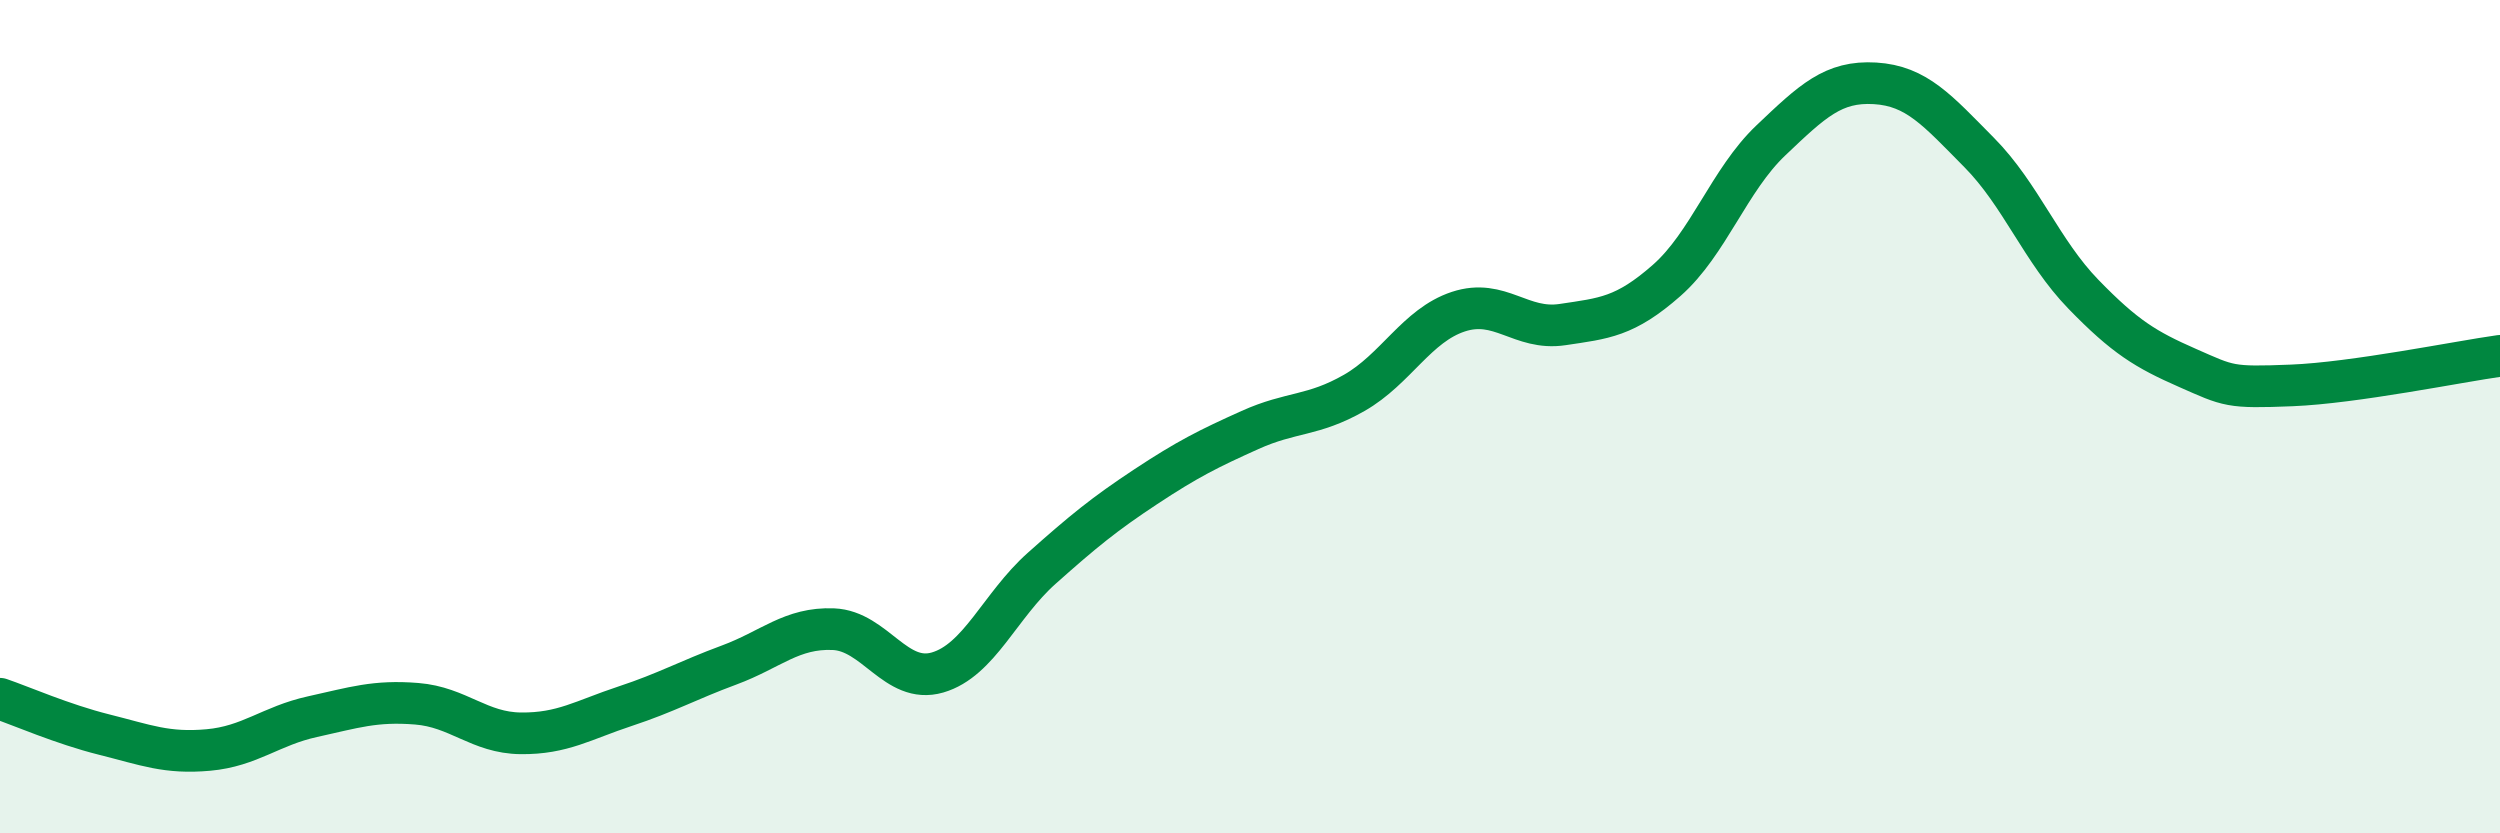 
    <svg width="60" height="20" viewBox="0 0 60 20" xmlns="http://www.w3.org/2000/svg">
      <path
        d="M 0,16.77 C 0.5,16.94 1.5,17.38 2.5,17.63 C 3.5,17.88 4,18.09 5,18 C 6,17.91 6.5,17.42 7.5,17.2 C 8.5,16.98 9,16.81 10,16.89 C 11,16.97 11.5,17.59 12.5,17.6 C 13.5,17.61 14,17.28 15,16.95 C 16,16.62 16.5,16.33 17.5,15.96 C 18.5,15.59 19,15.06 20,15.1 C 21,15.14 21.5,16.43 22.5,16.14 C 23.5,15.85 24,14.53 25,13.64 C 26,12.75 26.5,12.34 27.5,11.68 C 28.5,11.02 29,10.77 30,10.32 C 31,9.87 31.5,10 32.5,9.43 C 33.5,8.86 34,7.81 35,7.48 C 36,7.15 36.5,7.94 37.5,7.79 C 38.5,7.64 39,7.61 40,6.73 C 41,5.85 41.5,4.32 42.5,3.37 C 43.5,2.42 44,1.94 45,2 C 46,2.06 46.5,2.65 47.5,3.66 C 48.5,4.67 49,6.03 50,7.06 C 51,8.09 51.5,8.39 52.5,8.83 C 53.5,9.27 53.5,9.31 55,9.25 C 56.5,9.19 59,8.68 60,8.54L60 20L0 20Z"
        fill="#008740"
        opacity="0.1"
        stroke-linecap="round"
        stroke-linejoin="round"
      />
      <path
        d="M 0,16.77 C 0.5,16.94 1.5,17.38 2.5,17.63 C 3.5,17.88 4,18.09 5,18 C 6,17.91 6.5,17.42 7.5,17.2 C 8.5,16.98 9,16.81 10,16.89 C 11,16.97 11.5,17.59 12.5,17.6 C 13.5,17.61 14,17.28 15,16.95 C 16,16.62 16.5,16.33 17.5,15.96 C 18.5,15.59 19,15.06 20,15.1 C 21,15.14 21.5,16.43 22.5,16.14 C 23.5,15.85 24,14.53 25,13.64 C 26,12.75 26.5,12.34 27.5,11.68 C 28.5,11.02 29,10.77 30,10.32 C 31,9.87 31.5,10 32.5,9.43 C 33.5,8.86 34,7.81 35,7.48 C 36,7.15 36.5,7.94 37.5,7.79 C 38.5,7.64 39,7.61 40,6.73 C 41,5.85 41.5,4.32 42.5,3.37 C 43.5,2.42 44,1.94 45,2 C 46,2.06 46.5,2.65 47.5,3.66 C 48.5,4.67 49,6.03 50,7.06 C 51,8.09 51.5,8.39 52.5,8.83 C 53.5,9.27 53.5,9.31 55,9.25 C 56.5,9.19 59,8.68 60,8.54"
        stroke="#008740"
        stroke-width="1"
        fill="none"
        stroke-linecap="round"
        stroke-linejoin="round"
      />
    </svg>
  